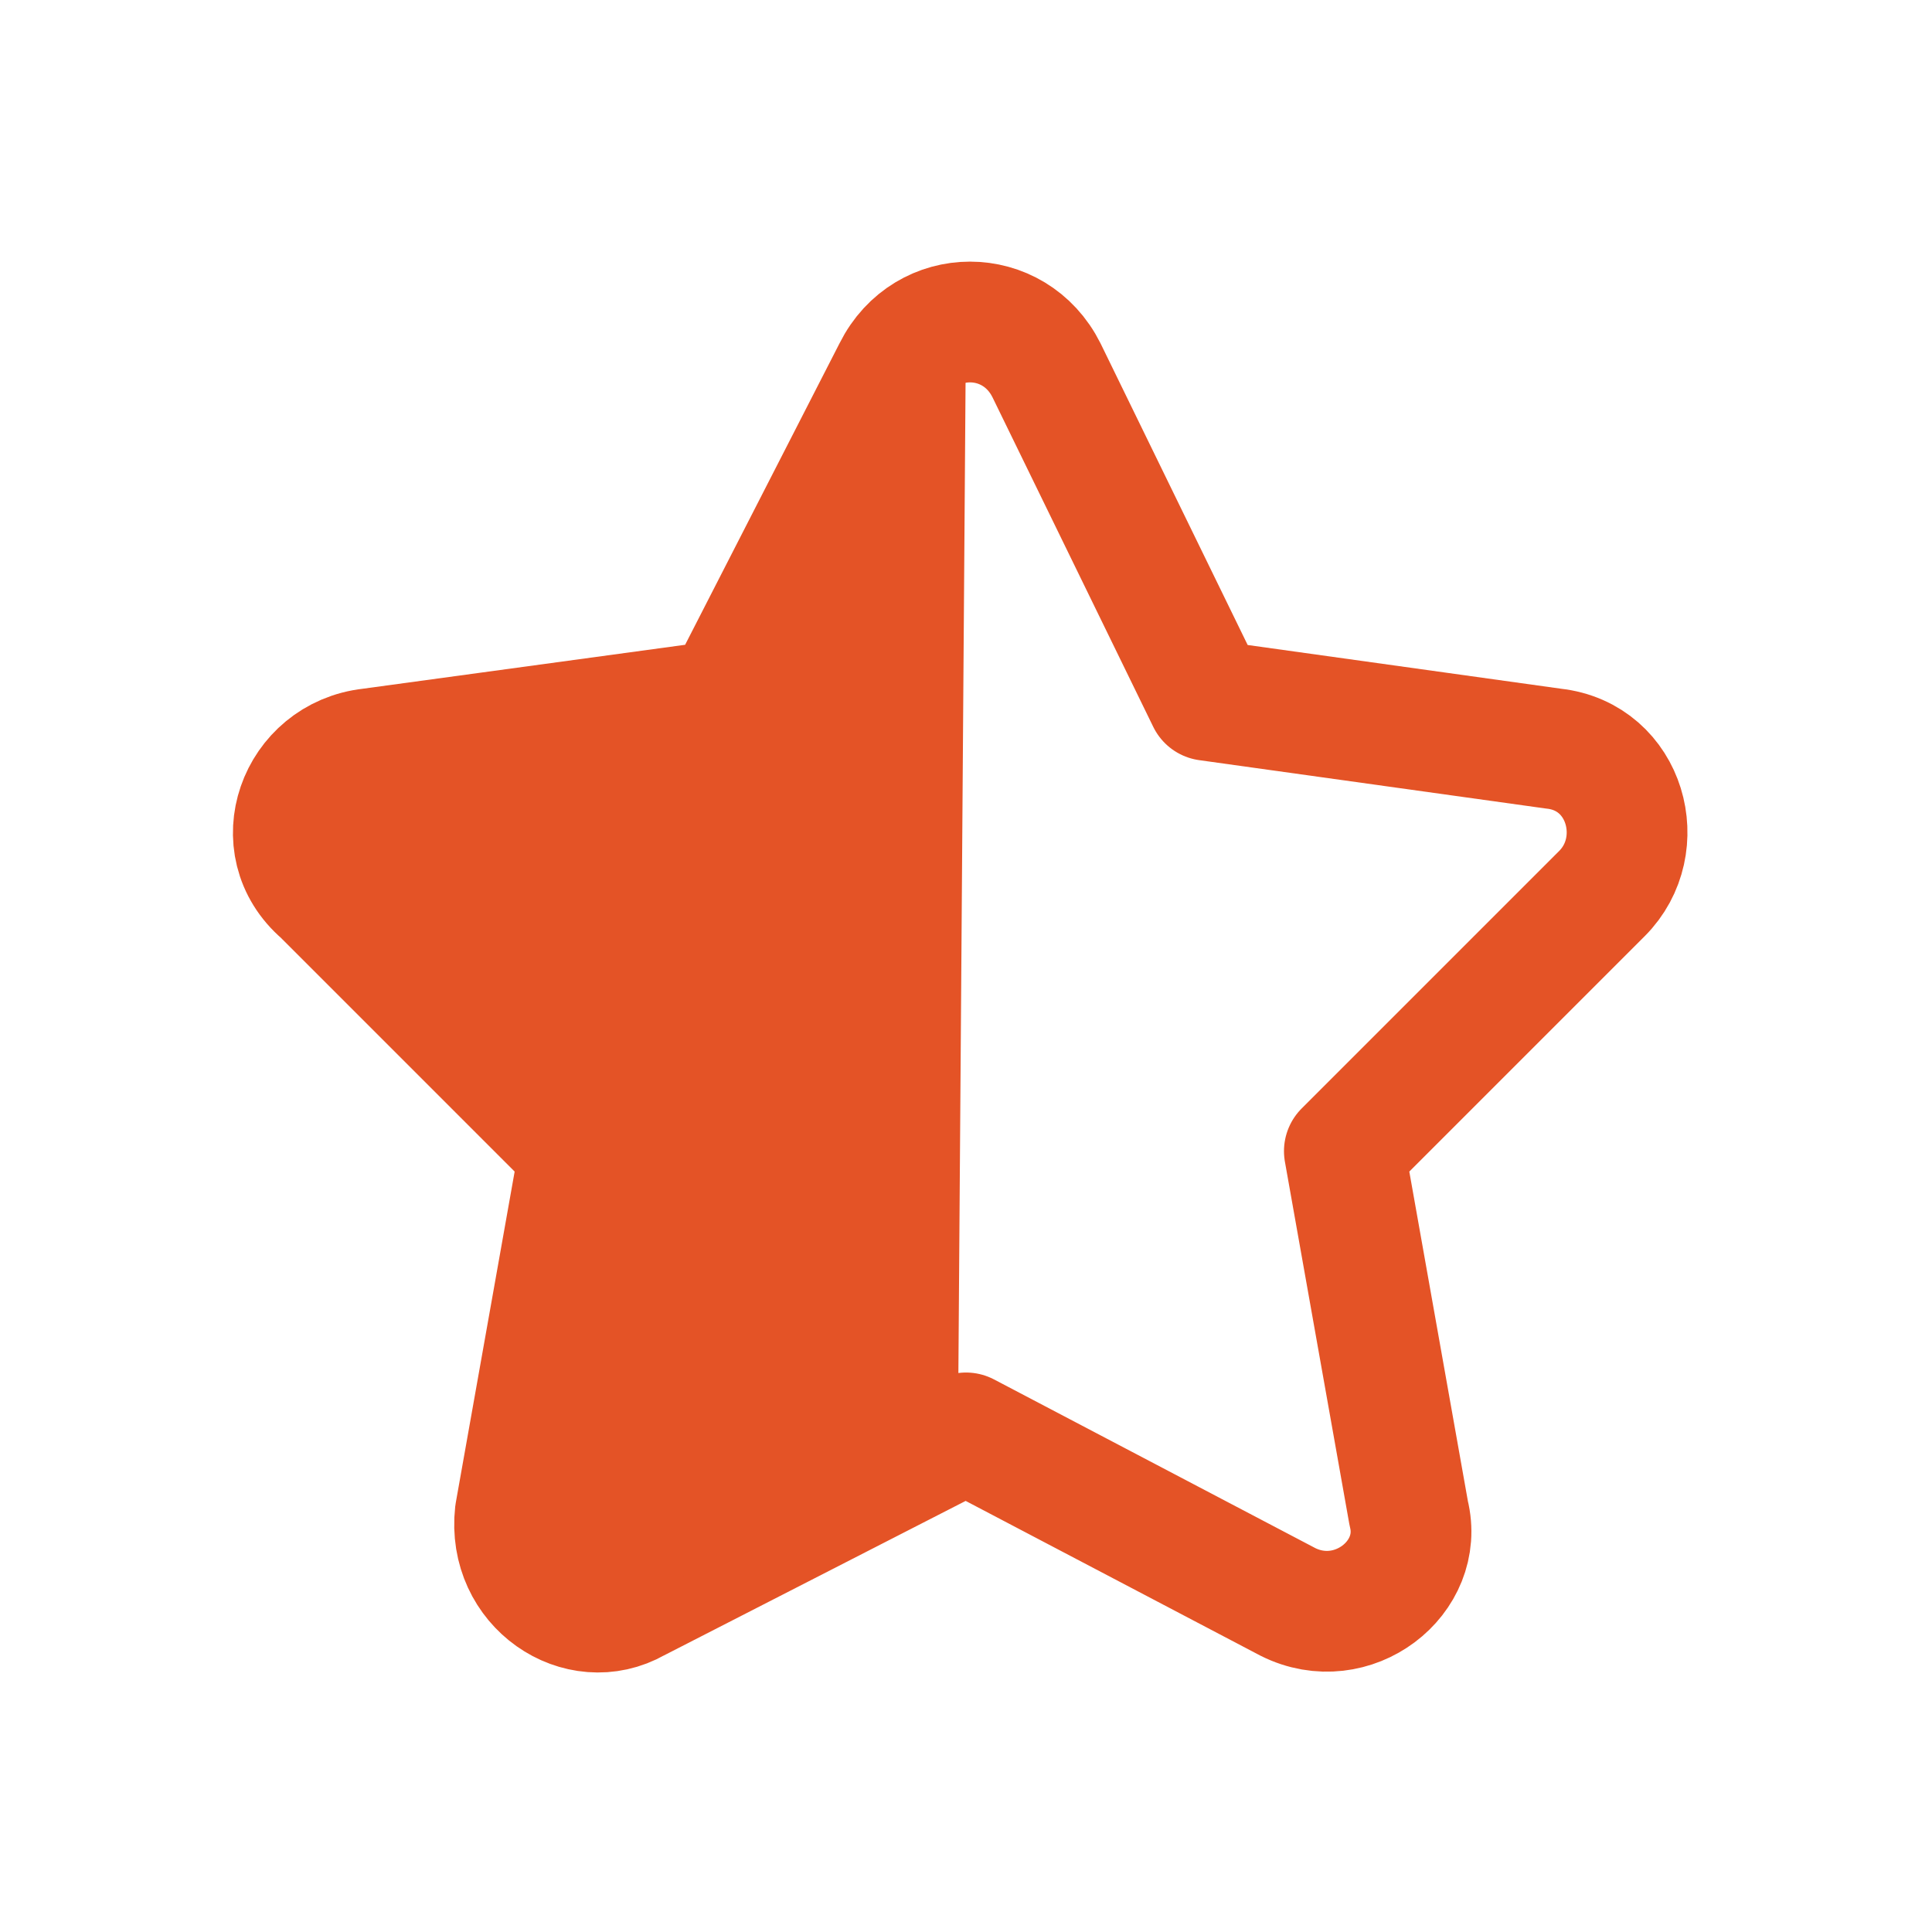 <?xml version="1.0" encoding="utf-8"?>
<!-- Generator: Adobe Illustrator 25.0.0, SVG Export Plug-In . SVG Version: 6.00 Build 0)  -->
<svg version="1.1" id="Capa_1" xmlns="http://www.w3.org/2000/svg" xmlns:xlink="http://www.w3.org/1999/xlink" x="0px" y="0px"
	 viewBox="0 0 24 24" enable-background="new 0 0 24 24" xml:space="preserve">
<path fill="none" class="ns_icon-stroke" stroke="#E45326" stroke-width="1.5" stroke-linecap="round" stroke-linejoin="round" d="M12,17.8l4,2.1
	c0.8,0.4,1.7-0.3,1.5-1.1l-0.8-4.5l3.2-3.2c0.6-0.6,0.3-1.7-0.6-1.8L15,8.7l-2-4.1c-0.4-0.8-1.5-0.8-1.9,0L9,8.7L4.6,9.3
	C3.7,9.4,3.3,10.5,4,11.1l3.2,3.2l-0.8,4.5c-0.1,0.9,0.8,1.5,1.5,1.1L12,17.8L12,17.8z"/>
<path class="ns_icon-fill" fill="#E45326" d="M12,4c-0.4,0-0.8,0.2-1,0.6L9,8.7L4.6,9.3C3.7,9.4,3.3,10.5,4,11.1l3.2,3.2l-0.8,4.5
	c-0.1,0.9,0.8,1.5,1.5,1.1l4-2.1h0L12,4z"/>
</svg>
